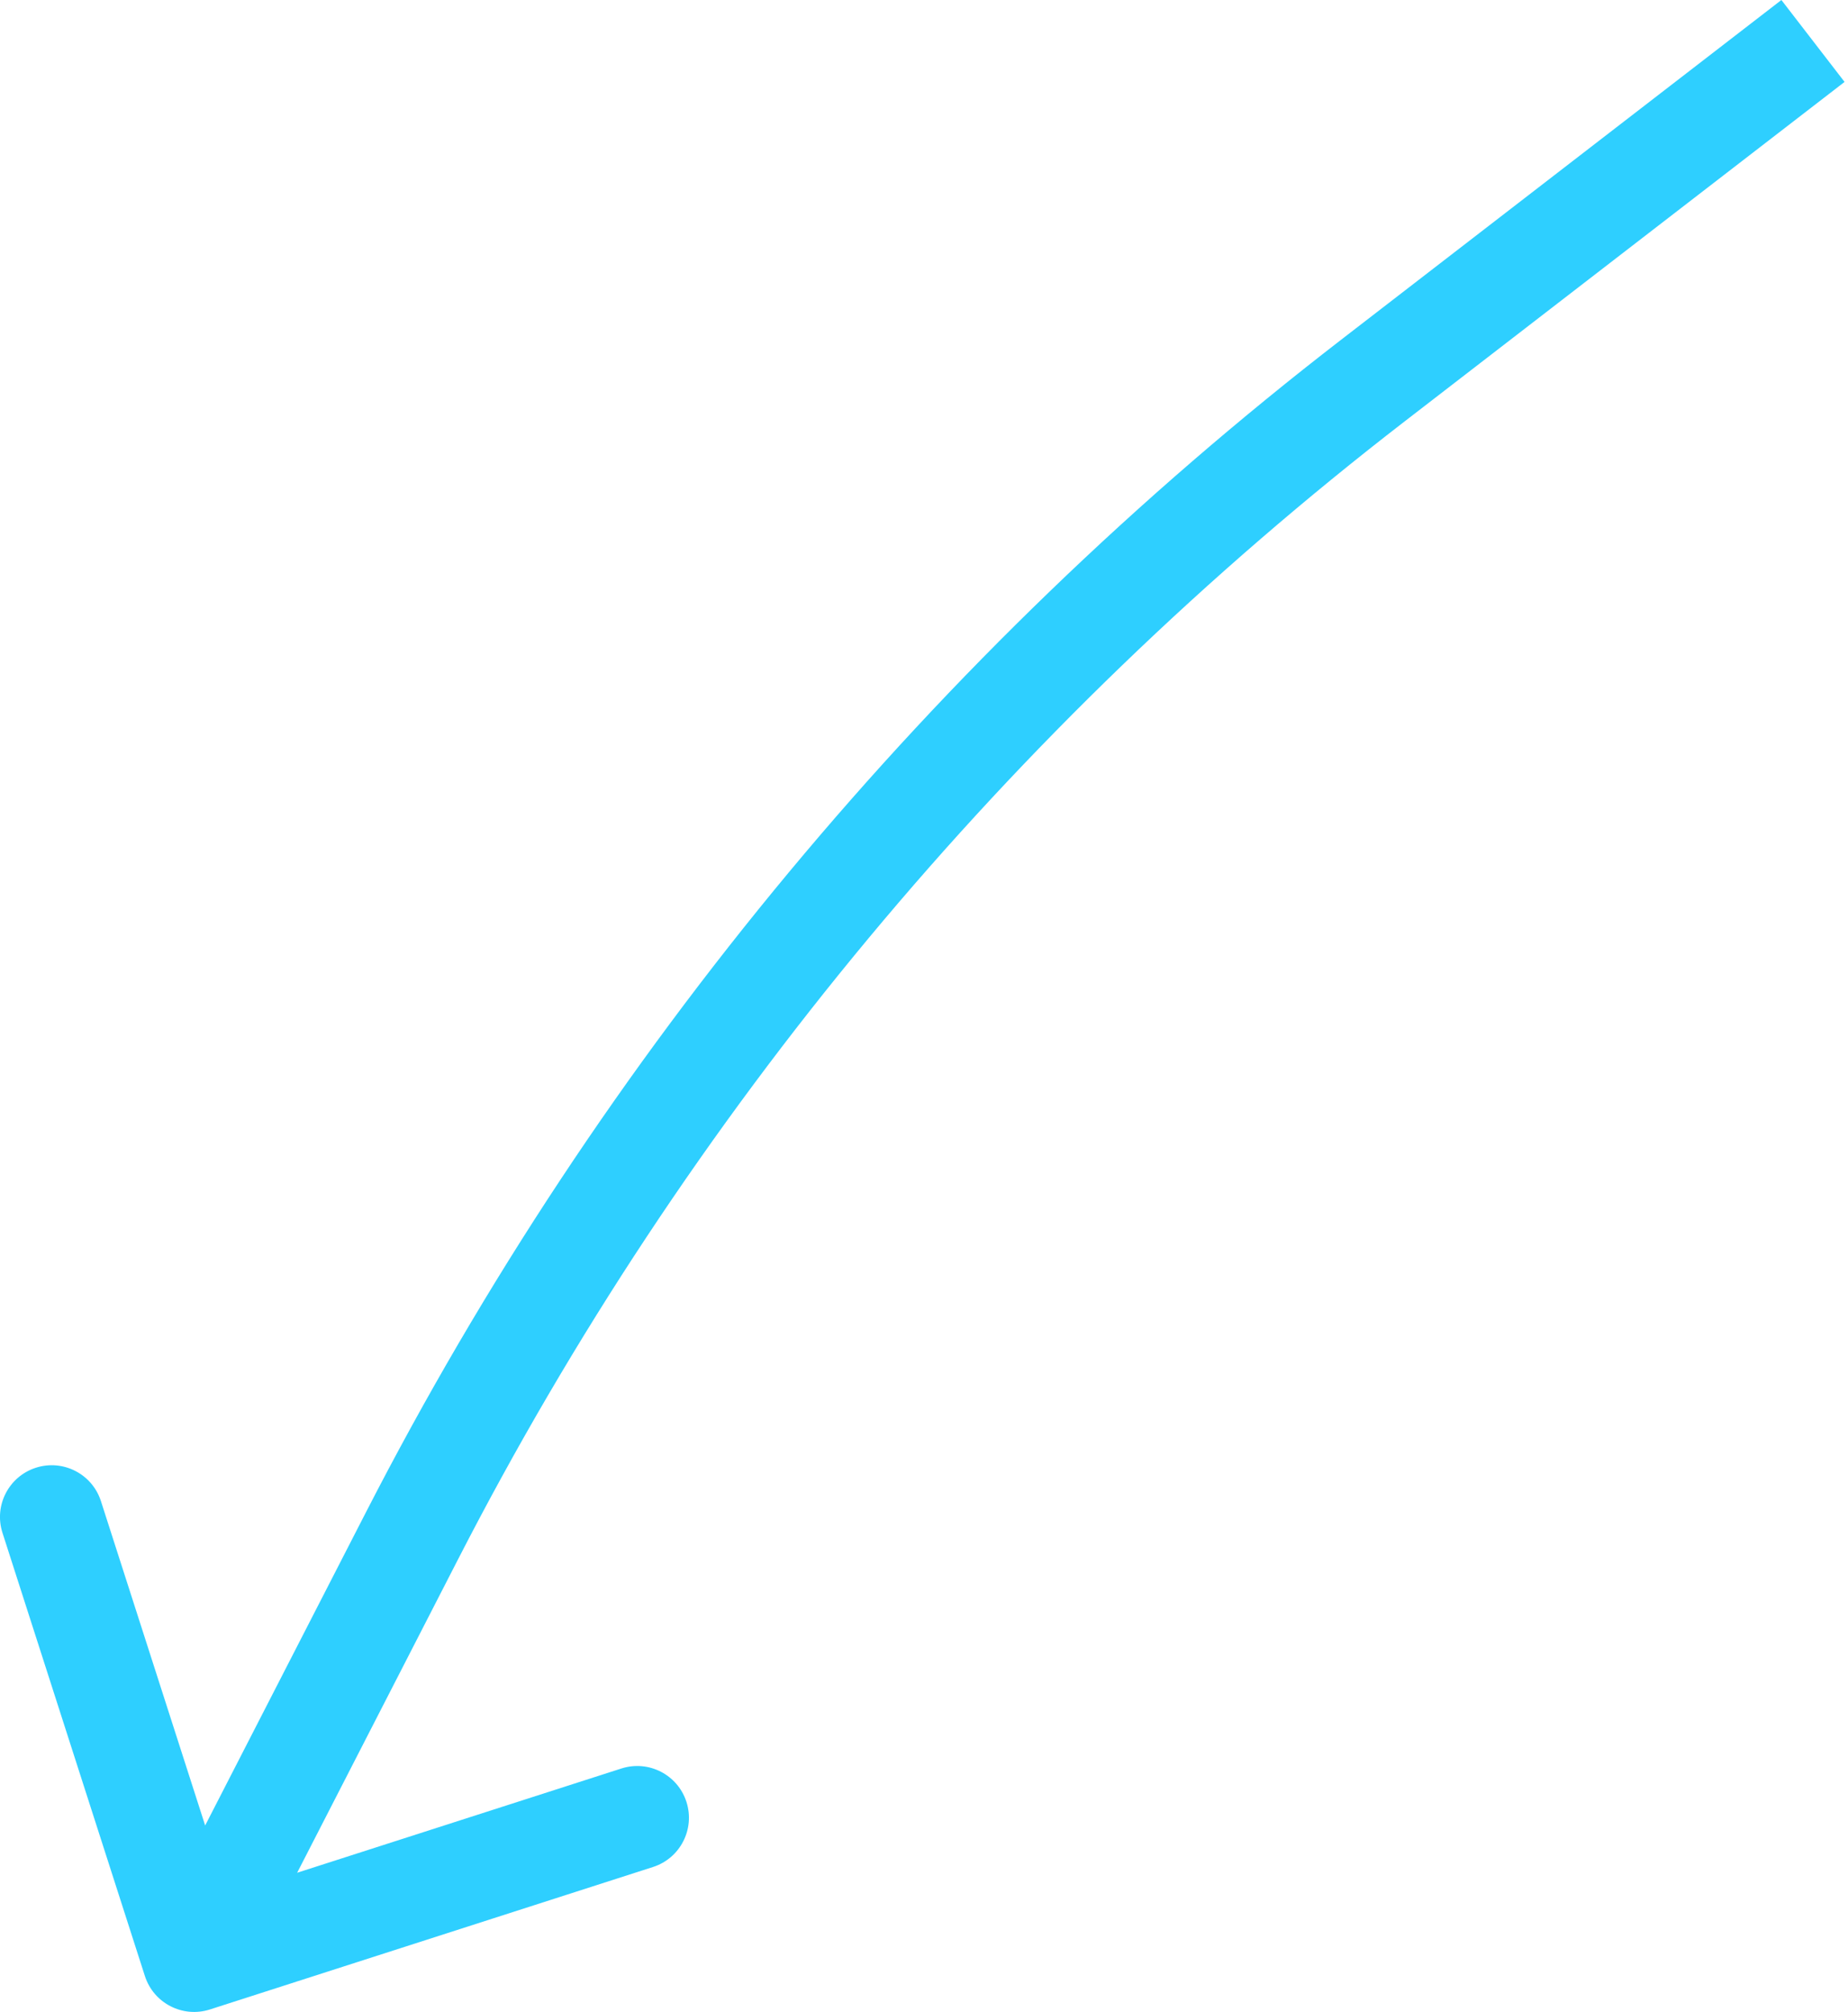 <?xml version="1.0" encoding="UTF-8"?> <svg xmlns="http://www.w3.org/2000/svg" width="215" height="234" viewBox="0 0 215 234" fill="none"> <path d="M159.756 44.237L156.081 39.474L159.756 44.237ZM47.947 178.594L53.298 181.342L47.947 178.594ZM16.857 229.823C17.874 232.987 21.263 234.727 24.426 233.71L75.976 217.14C79.139 216.124 80.879 212.735 79.863 209.572C78.846 206.408 75.457 204.668 72.294 205.685L26.472 220.413L11.743 174.591C10.726 171.428 7.338 169.688 4.174 170.705C1.011 171.722 -0.729 175.11 0.288 178.274L16.857 229.823ZM207.251 0L156.081 39.474L163.431 49.001L214.6 9.528L207.251 0ZM42.595 175.846L17.233 225.234L27.937 230.731L53.298 181.342L42.595 175.846ZM156.081 39.474C108.687 76.035 69.938 122.598 42.595 175.846L53.298 181.342C79.834 129.668 117.437 84.482 163.431 49.001L156.081 39.474Z" fill="#2ECFFF"></path> </svg> 